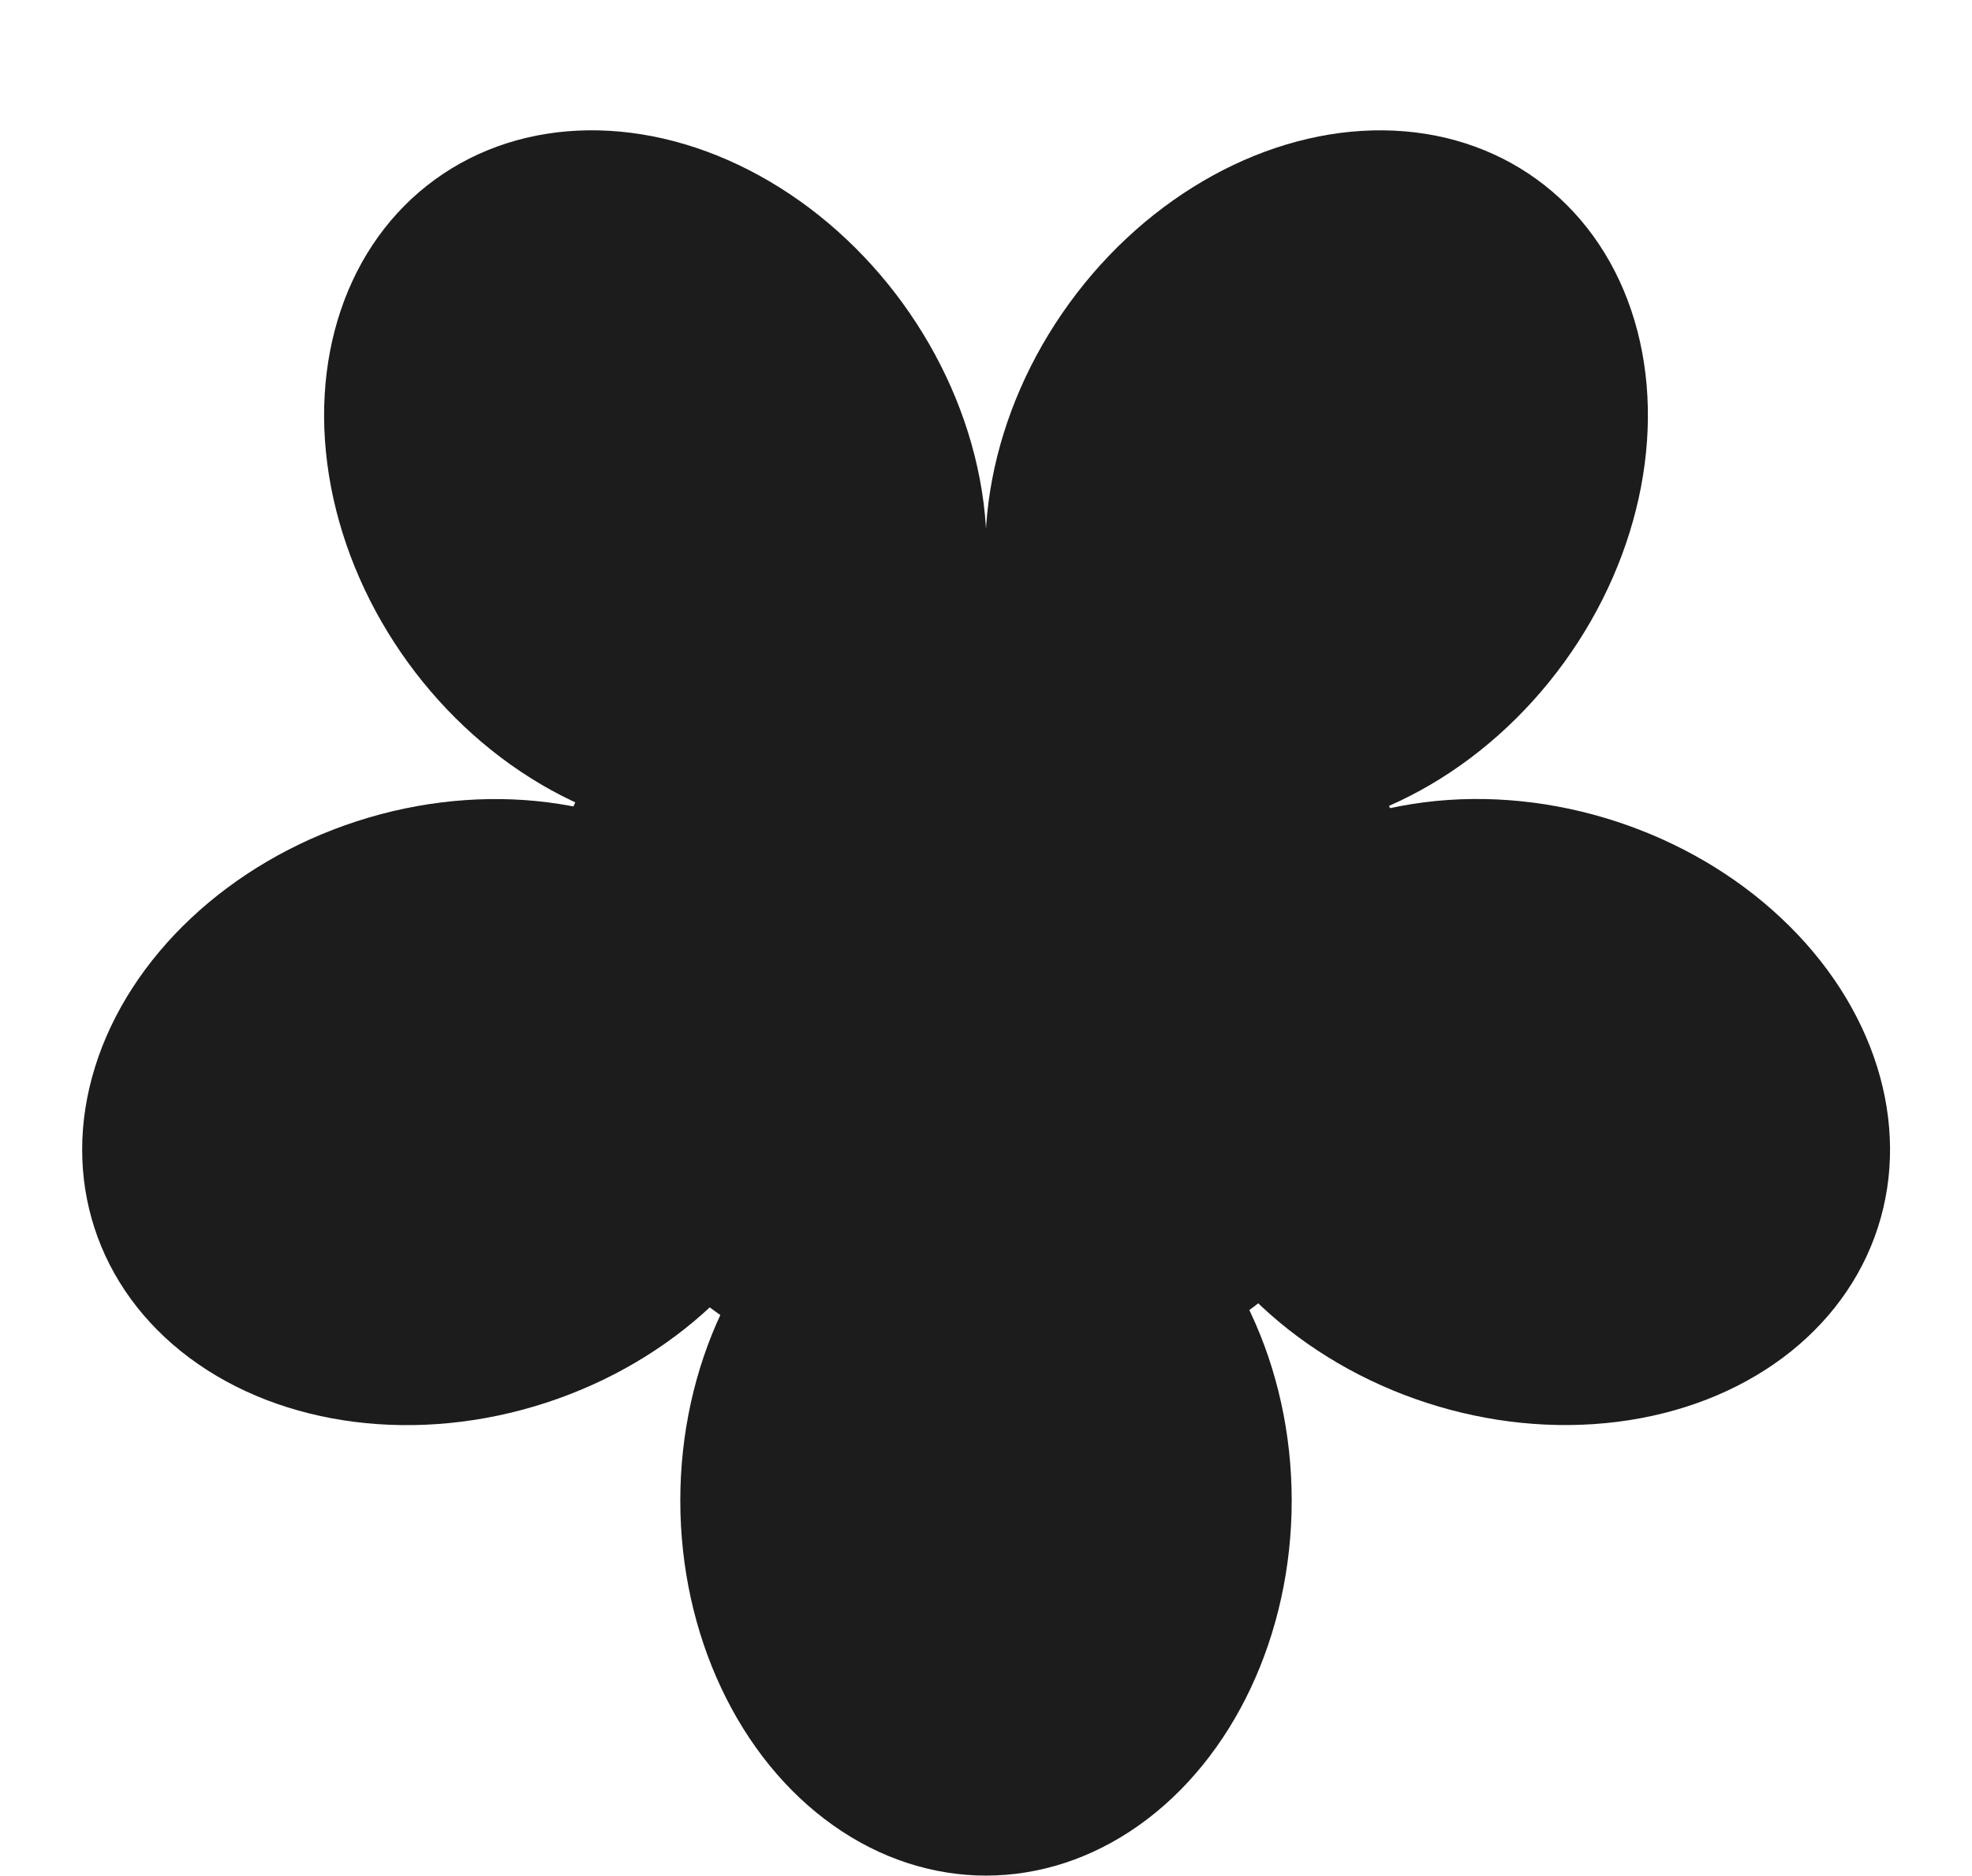 <?xml version="1.0" encoding="UTF-8" standalone="no"?><svg xmlns="http://www.w3.org/2000/svg" xmlns:xlink="http://www.w3.org/1999/xlink" fill="#1c1c1c" height="477.3" preserveAspectRatio="xMidYMid meet" version="1" viewBox="-781.4 -784.9 501.8 477.3" width="501.8" zoomAndPan="magnify"><g><g id="change1_1"><ellipse cx="-530.5" cy="-403.11" fill="inherit" rx="77.79" ry="95.419"/><ellipse cx="-666.618" cy="-501.986" fill="inherit" rx="77.793" ry="95.423" transform="scale(-1) rotate(72.002 -690.878 917.46)"/><ellipse cx="-614.63" cy="-662.022" fill="inherit" rx="95.42" ry="77.79" transform="rotate(-126.001 -614.63 -662.024)"/><ellipse cx="-446.369" cy="-662.017" fill="inherit" rx="77.79" ry="95.42" transform="rotate(-143.998 -446.37 -662.019)"/><ellipse cx="-394.371" cy="-502.026" fill="inherit" rx="95.423" ry="77.793" transform="scale(-1) rotate(17.998 -3169.857 2490.108)"/></g><g id="change1_2"><ellipse cx="-531.68" cy="-537.88" fill="inherit" rx="112.5" ry="108.5"/></g></g></svg>